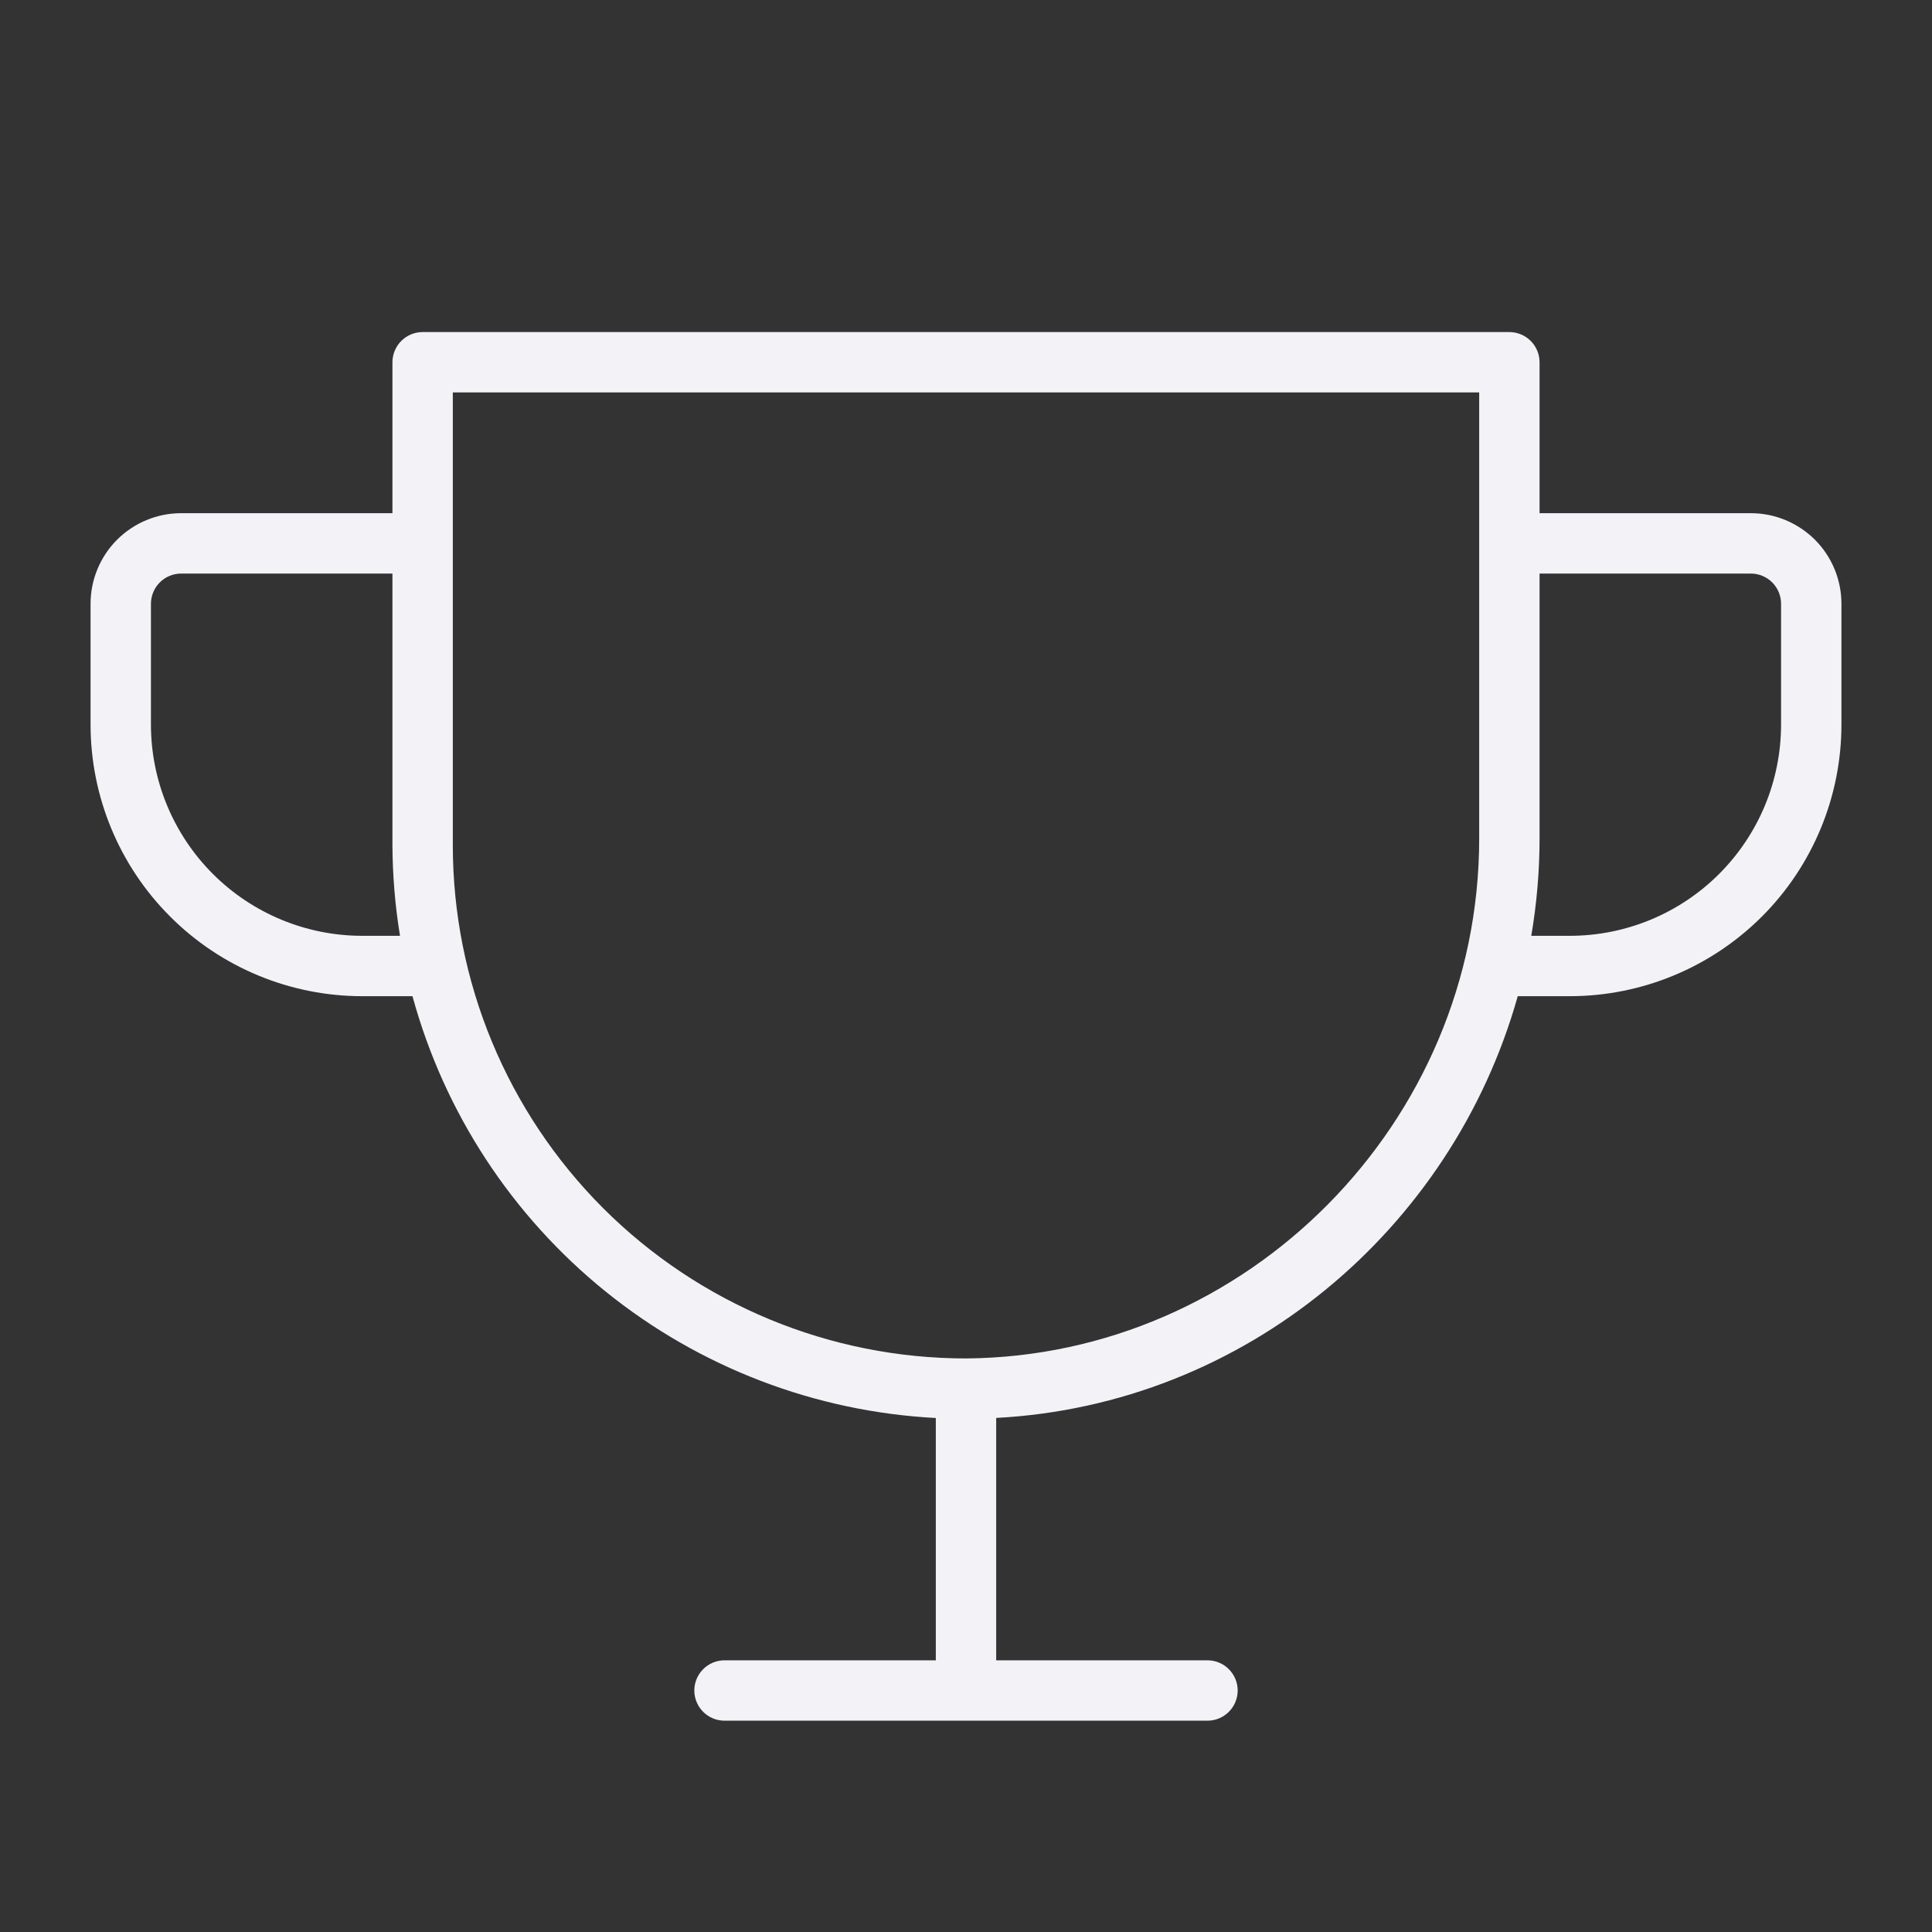 <svg width="24" height="24" viewBox="0 0 24 24" fill="none" xmlns="http://www.w3.org/2000/svg">
<rect x="0" y="0" width="24" height="24" fill="#333333" stroke="none"/>
<path d="M21.75 6.375H19.125V4.5C19.125 4.401 19.085 4.305 19.015 4.235C18.945 4.165 18.849 4.125 18.75 4.125H5.25C5.151 4.125 5.055 4.165 4.985 4.235C4.915 4.305 4.875 4.401 4.875 4.5V6.375H2.25C1.952 6.375 1.665 6.494 1.454 6.705C1.244 6.915 1.125 7.202 1.125 7.5V9C1.125 9.895 1.481 10.754 2.114 11.386C2.746 12.019 3.605 12.375 4.5 12.375H5.124C5.519 13.821 6.36 15.106 7.527 16.047C8.694 16.988 10.128 17.536 11.625 17.615V20.625H9C8.901 20.625 8.805 20.665 8.735 20.735C8.665 20.805 8.625 20.901 8.625 21C8.625 21.099 8.665 21.195 8.735 21.265C8.805 21.335 8.901 21.375 9 21.375H15C15.1 21.375 15.195 21.335 15.265 21.265C15.335 21.195 15.375 21.099 15.375 21C15.375 20.901 15.335 20.805 15.265 20.735C15.195 20.665 15.1 20.625 15 20.625H12.375V17.614C15.462 17.451 18.038 15.278 18.854 12.375H19.5C20.395 12.375 21.253 12.019 21.887 11.386C22.519 10.754 22.875 9.895 22.875 9V7.5C22.875 7.202 22.756 6.915 22.546 6.705C22.334 6.494 22.048 6.375 21.75 6.375ZM4.5 11.625C3.804 11.625 3.136 11.348 2.644 10.856C2.152 10.364 1.875 9.696 1.875 9V7.5C1.875 7.401 1.915 7.305 1.985 7.235C2.055 7.165 2.151 7.125 2.25 7.125H4.875V10.5C4.877 10.877 4.908 11.253 4.969 11.625H4.5ZM18.375 10.416C18.375 13.951 15.488 16.849 12 16.875C10.309 16.875 8.688 16.203 7.492 15.008C6.297 13.812 5.625 12.191 5.625 10.5V4.875H18.375V10.416ZM22.125 9C22.125 9.345 22.057 9.686 21.925 10.005C21.793 10.323 21.6 10.612 21.356 10.856C21.112 11.1 20.823 11.293 20.505 11.425C20.186 11.557 19.845 11.625 19.5 11.625H19.022C19.09 11.226 19.125 10.821 19.125 10.416V7.125H21.75C21.849 7.125 21.945 7.165 22.015 7.235C22.085 7.305 22.125 7.401 22.125 7.5V9Z" fill="#F3F2F7"/>
</svg>
